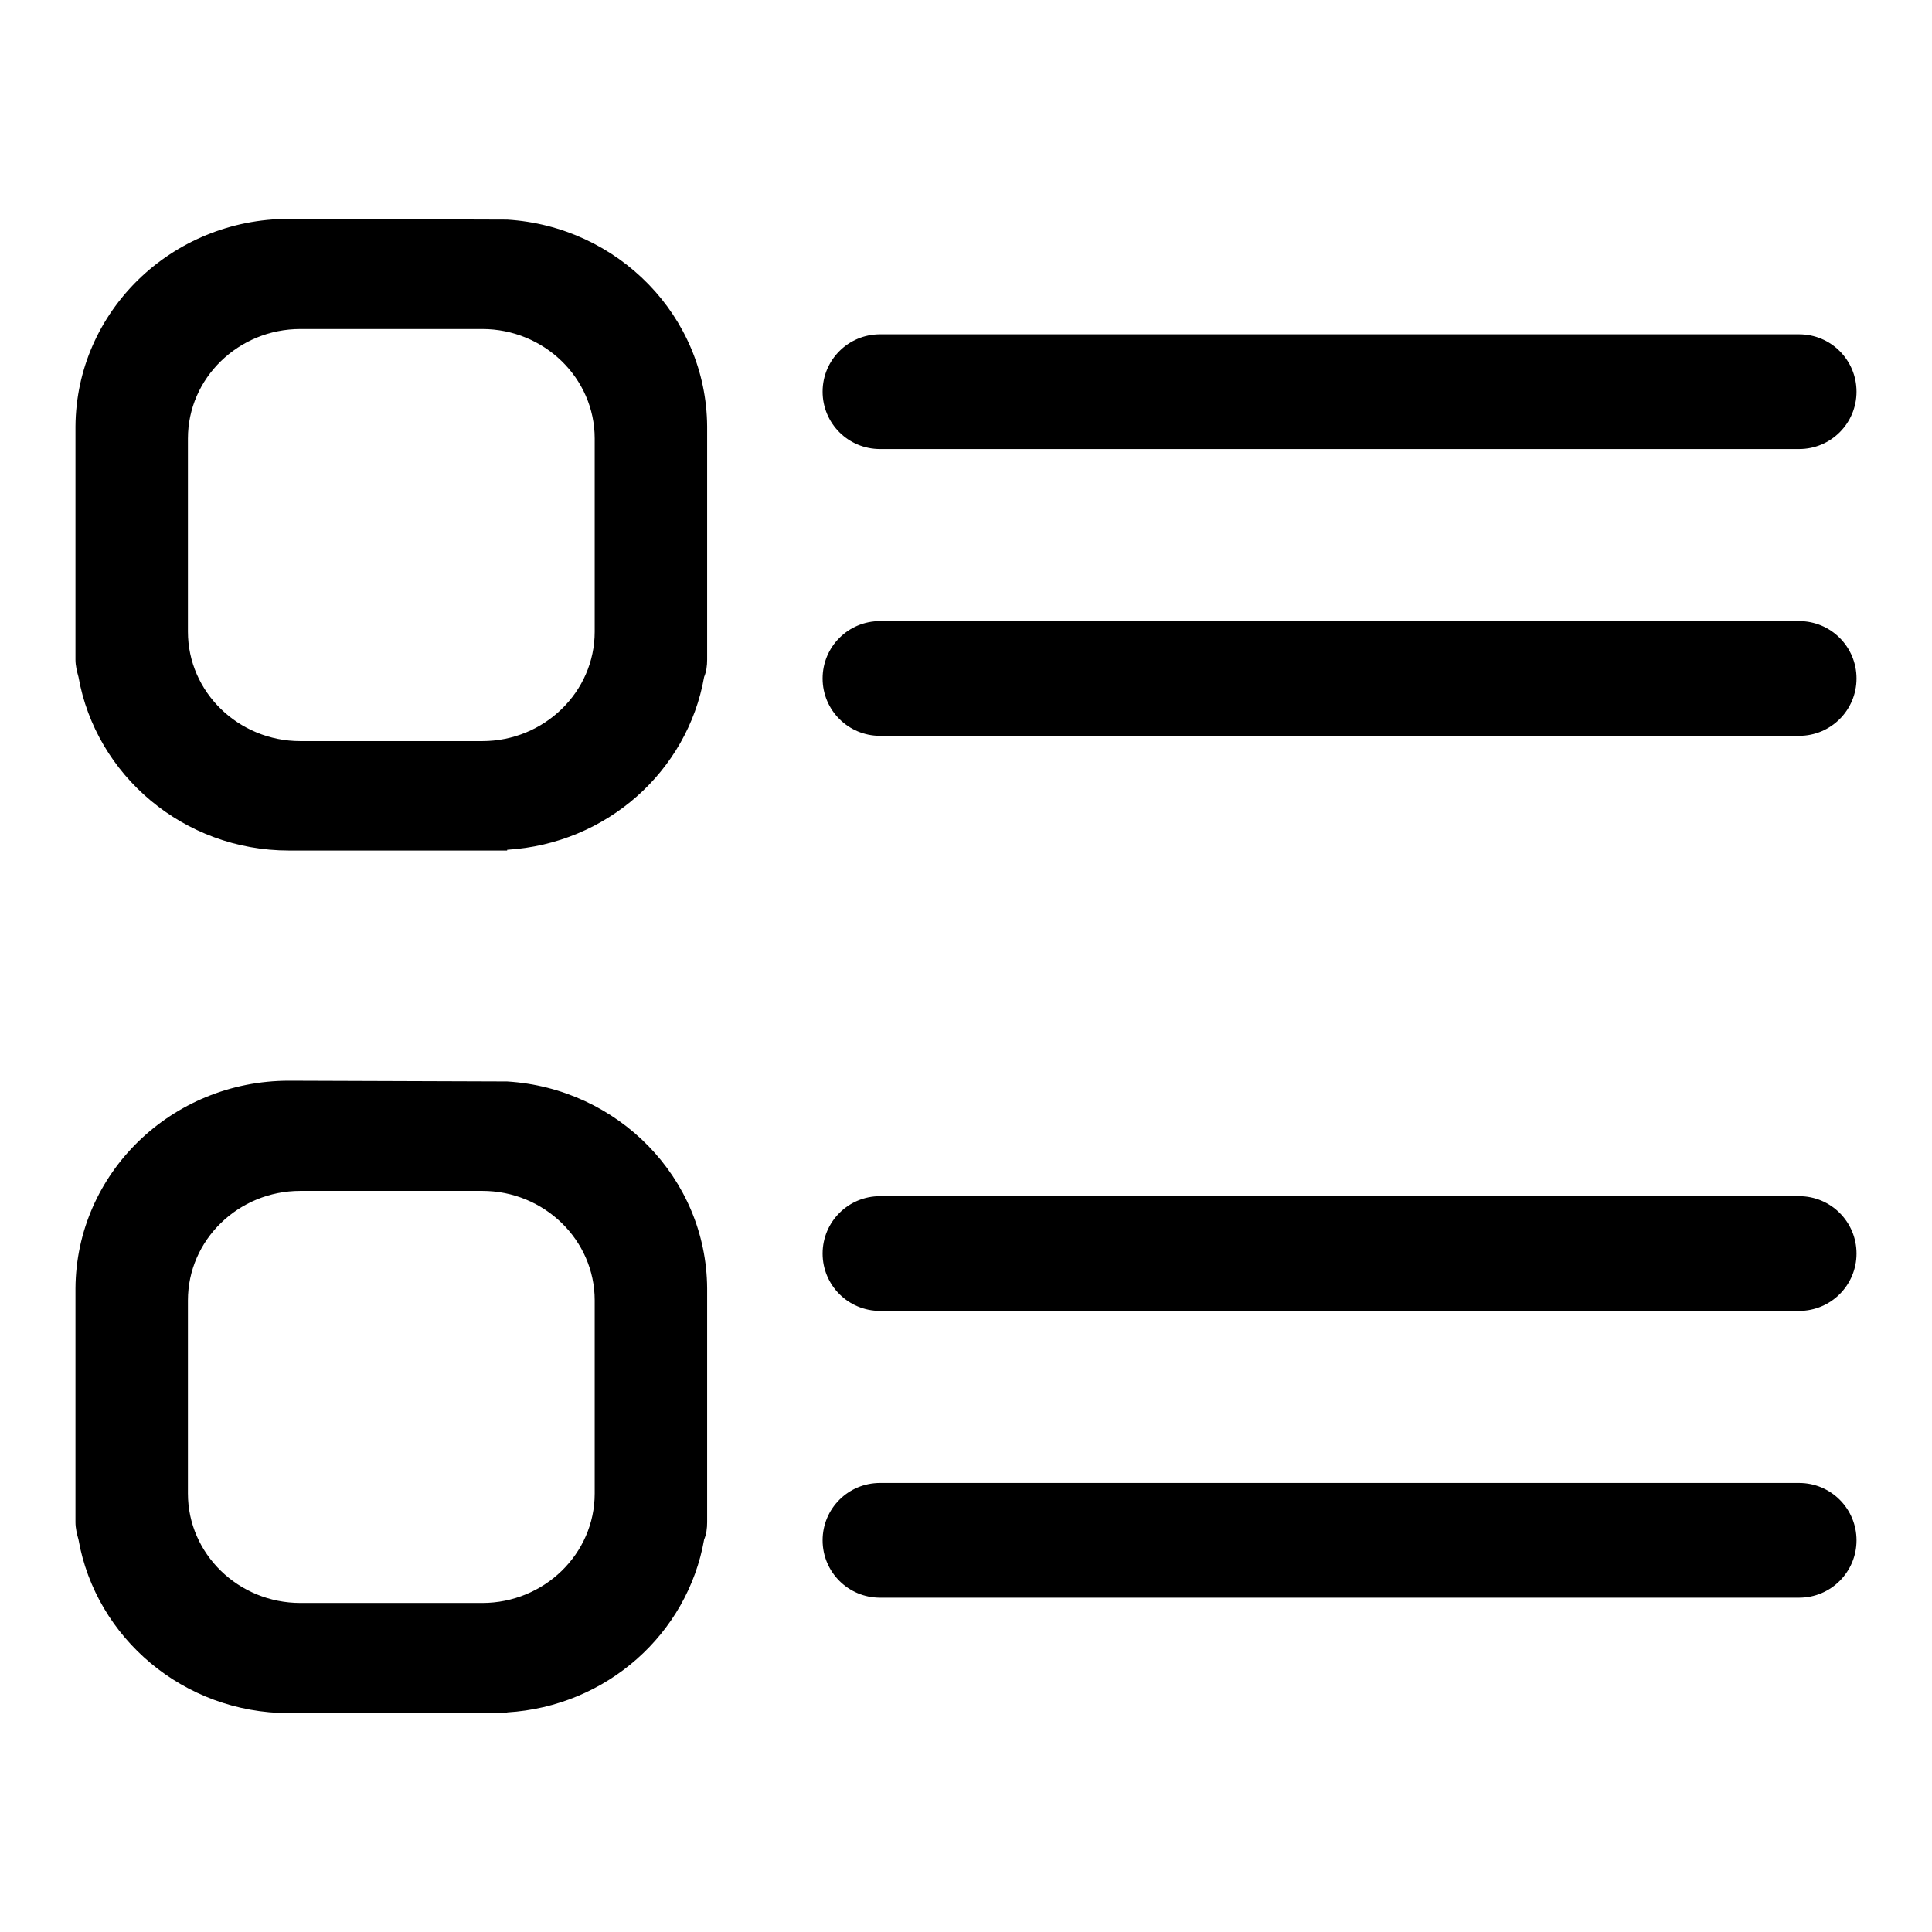 <?xml version="1.0" encoding="utf-8"?>
<!-- Svg Vector Icons : http://www.onlinewebfonts.com/icon -->
<!DOCTYPE svg PUBLIC "-//W3C//DTD SVG 1.1//EN" "http://www.w3.org/Graphics/SVG/1.1/DTD/svg11.dtd">
<svg version="1.1" xmlns="http://www.w3.org/2000/svg" xmlns:xlink="http://www.w3.org/1999/xlink" x="0px" y="0px" viewBox="0 0 256 256" enable-background="new 0 0 256 256" xml:space="preserve">
<g> <path fill="#000000" d="M67.2,143.3L67.2,143.3l-28.9-0.1c-15.6,0-28.2,12.3-28.3,27.5h0v31c0,0.8,0.2,1.6,0.4,2.3 c2.3,13,13.9,23,27.9,23h28.9v-0.1c13.2-0.8,23.9-10.4,26.1-22.9c0.3-0.7,0.4-1.5,0.4-2.3v-31h0C93.6,156.1,81.9,144.2,67.2,143.3z  M78.8,197.9c0,8-6.7,14.5-14.9,14.5H39.8c-8.2,0-14.9-6.5-14.9-14.5v-25.6c0-8,6.7-14.5,14.9-14.5h24.1c8.2,0,14.9,6.5,14.9,14.5 V197.9z M116.6,59.5h121.8c4.2,0,7.6-3.4,7.6-7.6s-3.4-7.6-7.6-7.6H116.6c-4.2,0-7.6,3.4-7.6,7.6S112.4,59.5,116.6,59.5z  M238.4,82.3H116.6c-4.2,0-7.6,3.4-7.6,7.6c0,4.2,3.4,7.6,7.6,7.6h121.8c4.2,0,7.6-3.4,7.6-7.6C246,85.7,242.6,82.3,238.4,82.3z  M238.4,158.5H116.6c-4.2,0-7.6,3.4-7.6,7.6c0,4.2,3.4,7.6,7.6,7.6h121.8c4.2,0,7.6-3.4,7.6-7.6C246,161.9,242.6,158.5,238.4,158.5 z M238.4,196.5H116.6c-4.2,0-7.6,3.4-7.6,7.6s3.4,7.6,7.6,7.6h121.8c4.2,0,7.6-3.4,7.6-7.6S242.6,196.5,238.4,196.5z M67.2,29.1 L67.2,29.1L38.3,29C22.7,29,10.1,41.3,10,56.5h0v30.9c0,0.8,0.2,1.6,0.4,2.3c2.3,13,13.9,23,27.9,23h28.9v-0.1 c13.2-0.8,23.9-10.4,26.1-22.9c0.3-0.7,0.4-1.5,0.4-2.3V56.5h0C93.6,41.9,81.9,30,67.2,29.1z M78.8,83.7c0,8-6.7,14.5-14.9,14.5 H39.8c-8.2,0-14.9-6.5-14.9-14.5V58.1c0-8,6.7-14.5,14.9-14.5h24.1c8.2,0,14.9,6.5,14.9,14.5V83.7z"/></g>
</svg>